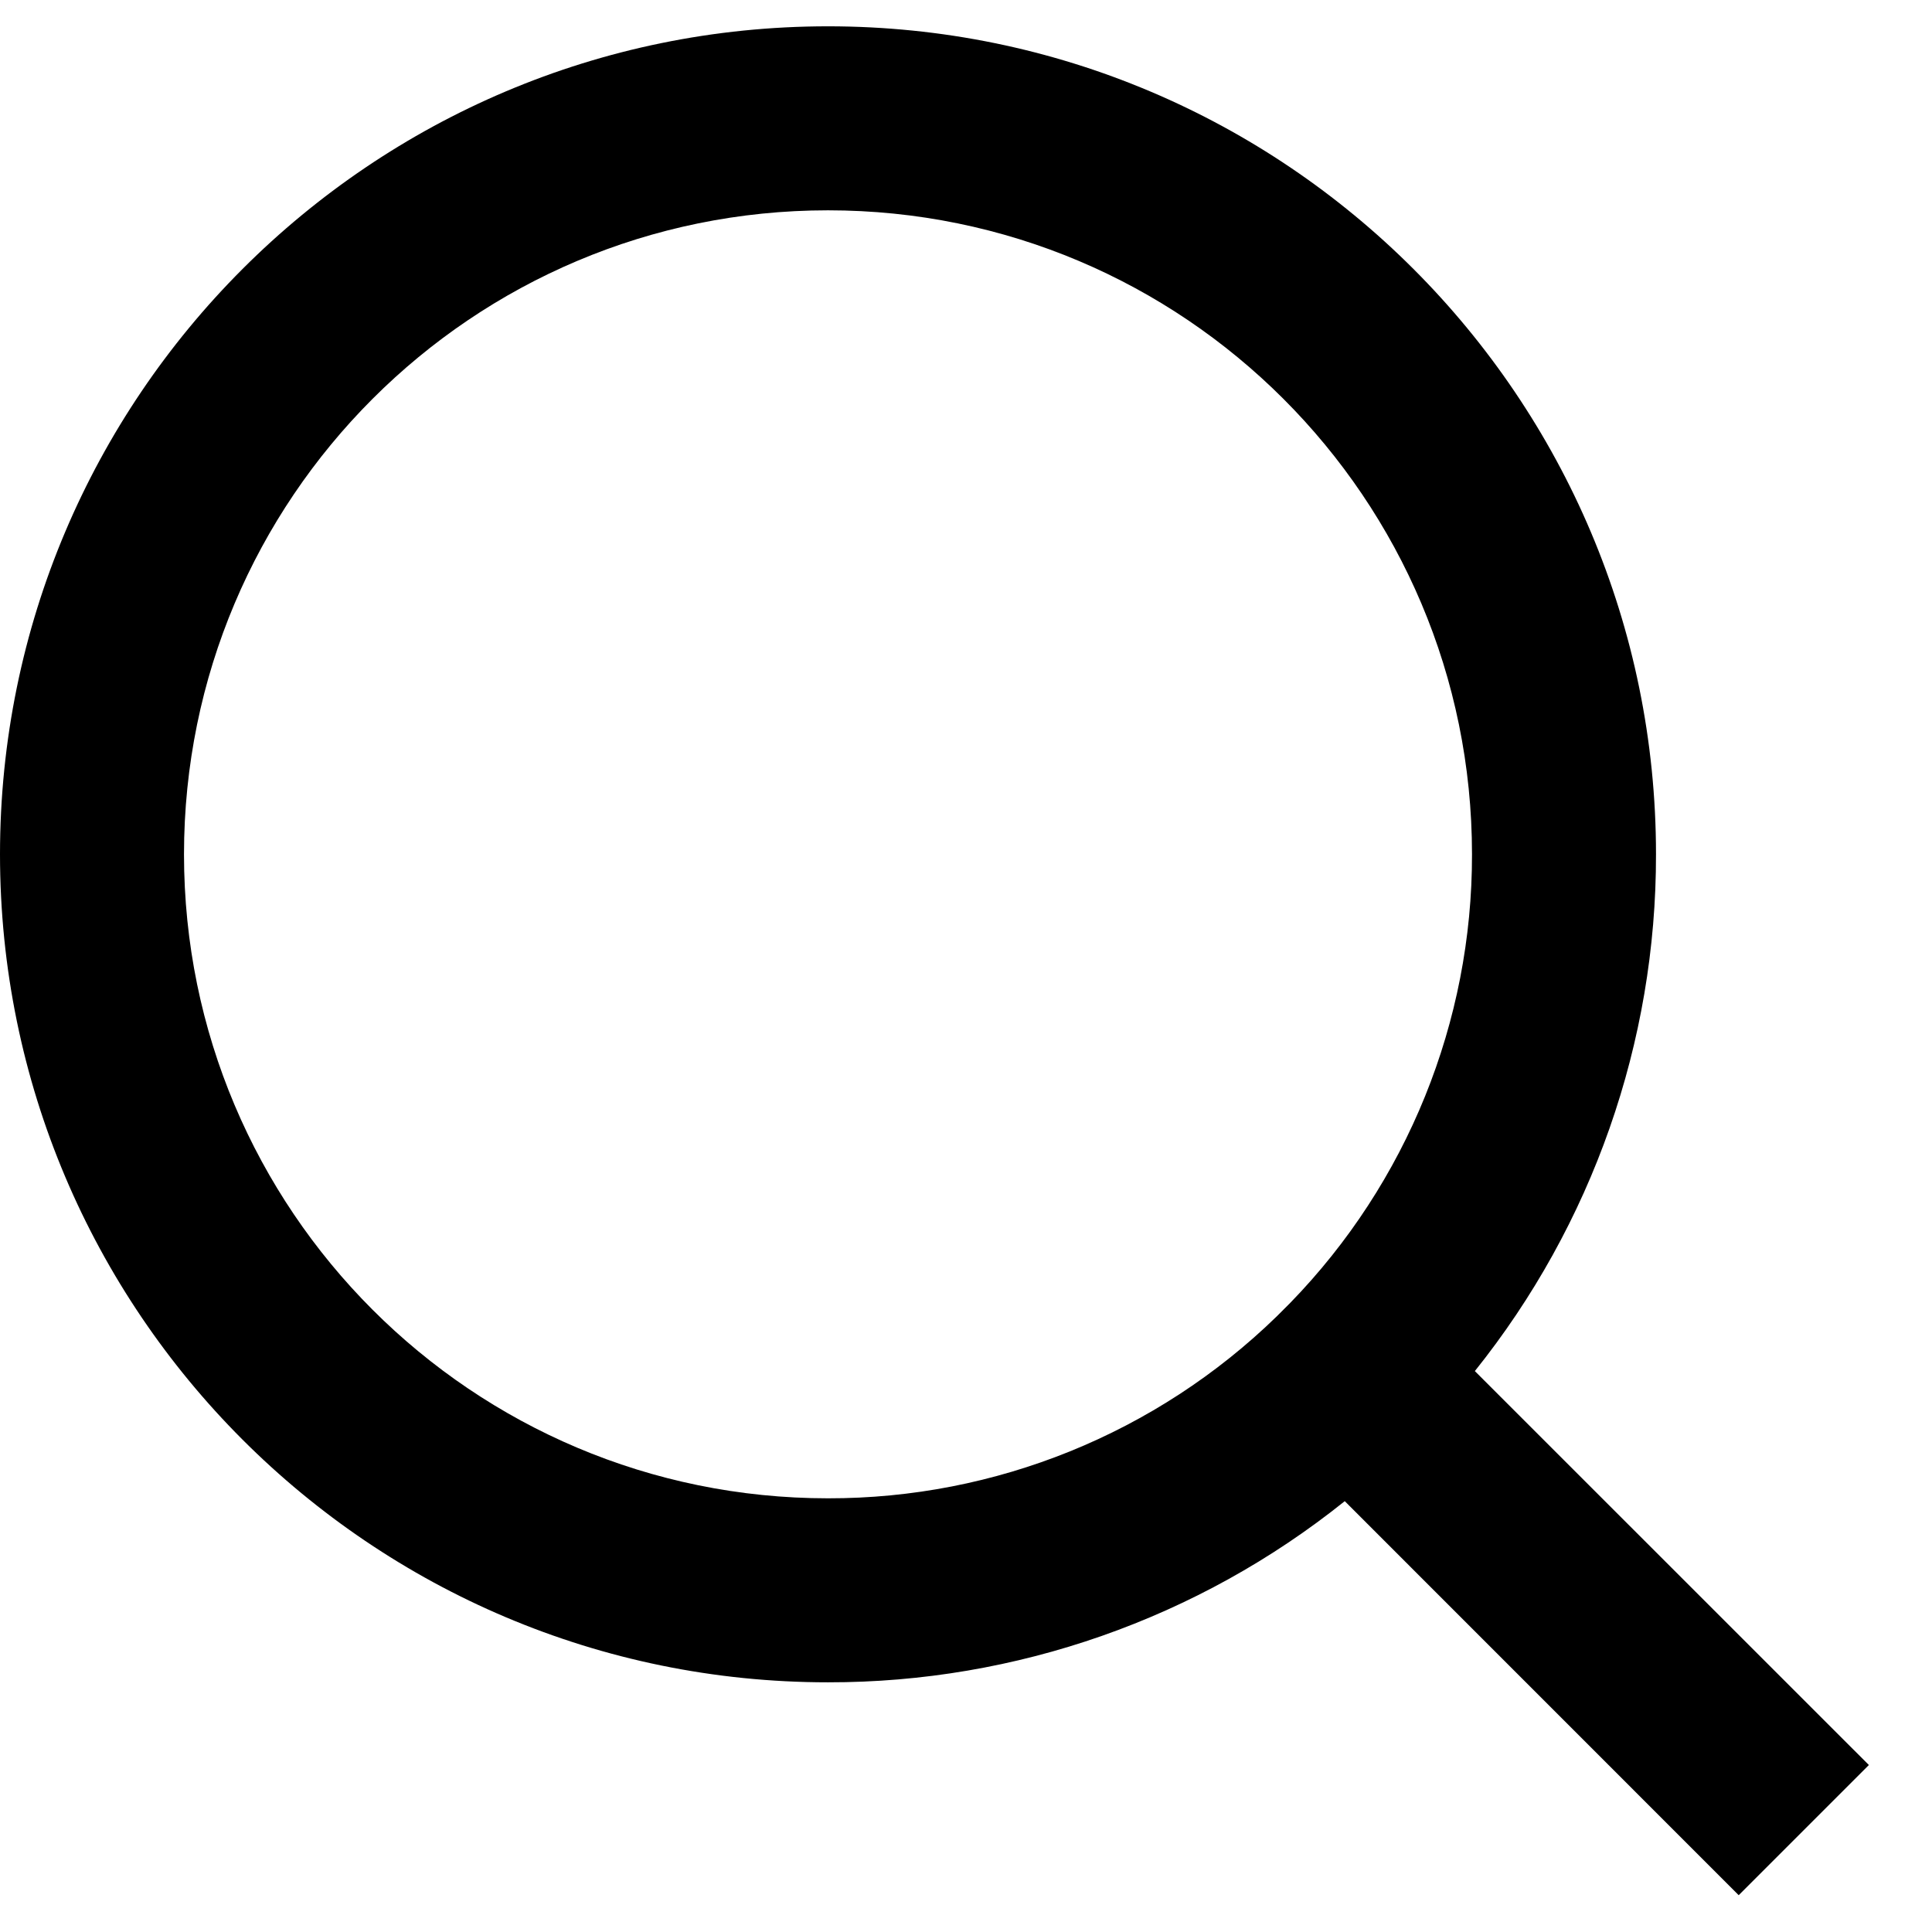<svg width="21" height="21" viewBox="0 0 21 21" fill="none" xmlns="http://www.w3.org/2000/svg">
<path d="M16.031 14.903L20.314 19.185L18.899 20.6L14.617 16.317C13.024 17.594 11.042 18.289 9 18.286C4.032 18.286 0 14.254 0 9.286C0 4.318 4.032 0.286 9 0.286C13.968 0.286 18 4.318 18 9.286C18.003 11.328 17.308 13.309 16.031 14.903ZM14.025 14.161C15.294 12.856 16.003 11.106 16 9.286C16 5.418 12.867 2.286 9 2.286C5.132 2.286 2 5.418 2 9.286C2 13.153 5.132 16.286 9 16.286C10.82 16.289 12.57 15.58 13.875 14.311L14.025 14.161Z" fill="black"/>
</svg>
